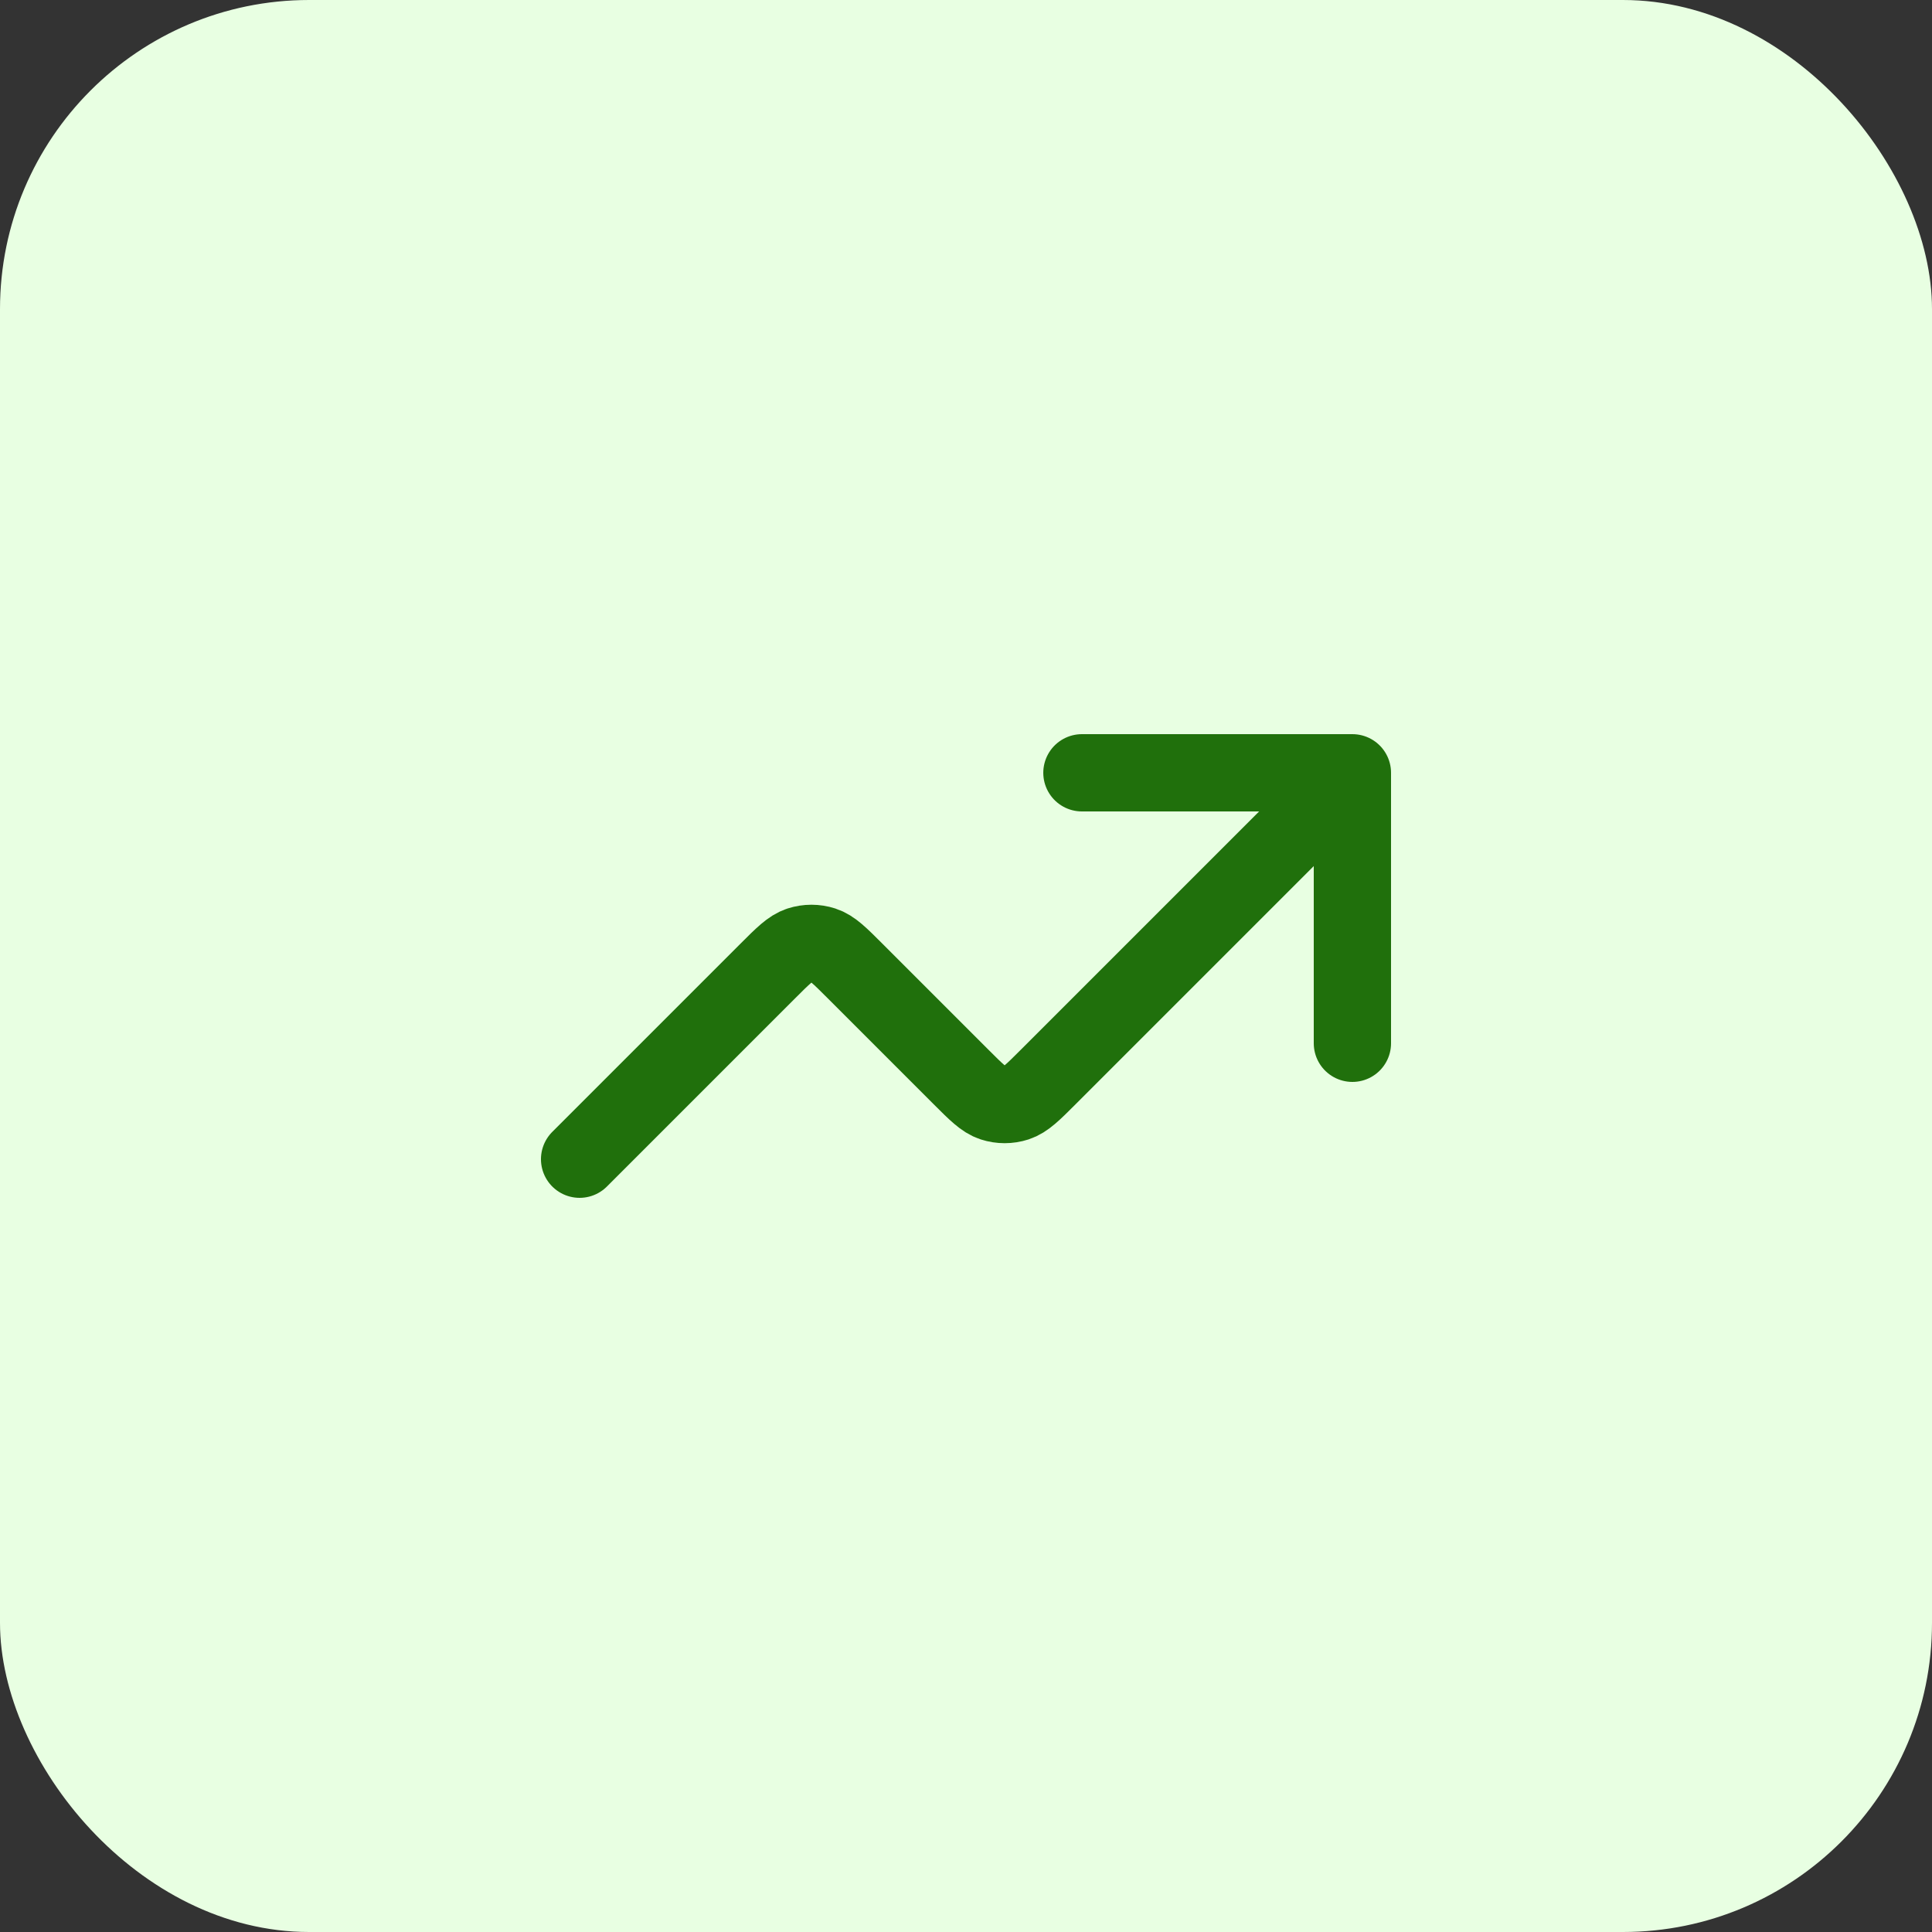 <svg xmlns="http://www.w3.org/2000/svg" width="50" height="50" viewBox="0 0 50 50" fill="none"><rect x="0" y="0" width="50" height="50" fill="#333333" stroke="none"/><rect width="50" height="50" rx="8" fill="#E8FFE2"></rect><path d="M35 20L27.131 27.869C26.735 28.265 26.537 28.463 26.309 28.537C26.108 28.602 25.892 28.602 25.691 28.537C25.463 28.463 25.265 28.265 24.869 27.869L22.131 25.131C21.735 24.735 21.537 24.537 21.309 24.463C21.108 24.398 20.892 24.398 20.691 24.463C20.463 24.537 20.265 24.735 19.869 25.131L15 30M35 20H28M35 20V27" stroke="#20700C" stroke-width="2" stroke-linecap="round" stroke-linejoin="round"></path></svg>